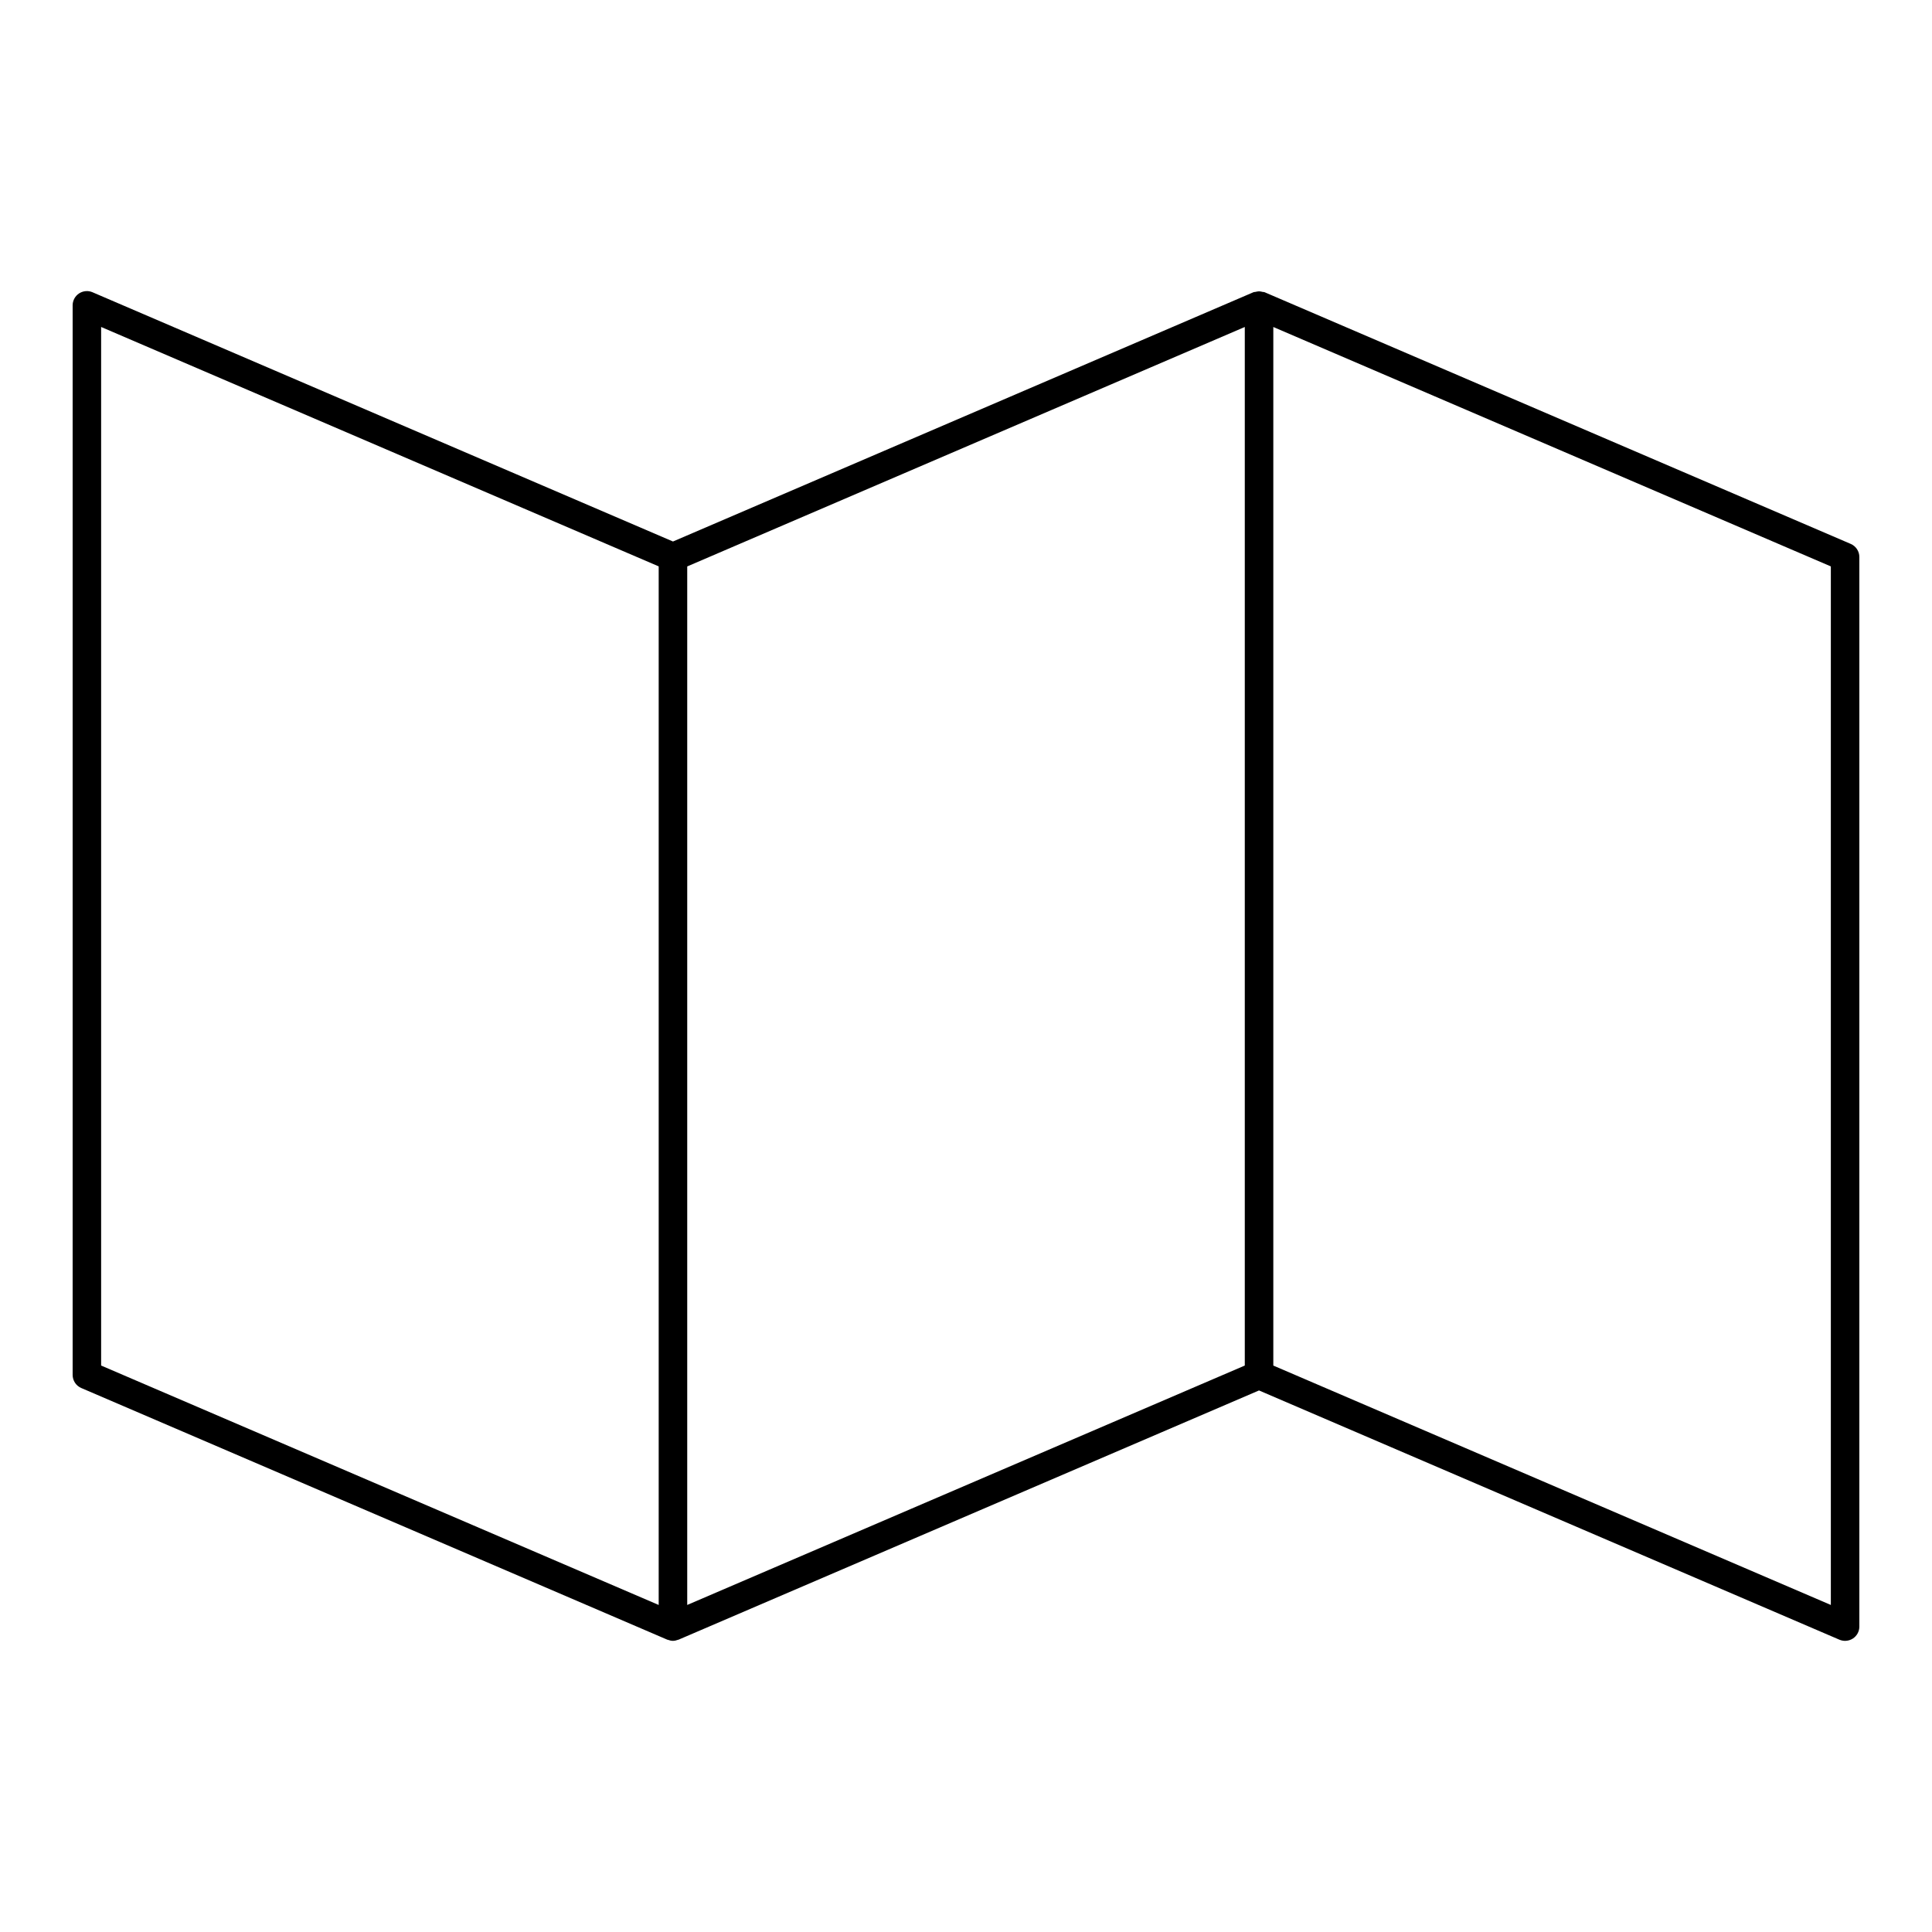 <?xml version="1.0" encoding="UTF-8"?>
<!-- Uploaded to: ICON Repo, www.svgrepo.com, Generator: ICON Repo Mixer Tools -->
<svg fill="#000000" width="800px" height="800px" version="1.1" viewBox="144 144 512 512" xmlns="http://www.w3.org/2000/svg">
 <path d="m634.46 288.14-155.31-66.691c-0.191-0.086-0.395-0.047-0.59-0.098-0.309-0.074-0.586-0.145-0.898-0.145-0.316 0-0.609 0.07-0.922 0.145-0.191 0.051-0.395 0.012-0.574 0.098l-153.82 66.055-153.83-66.055c-1.16-0.504-2.504-0.379-3.566 0.316-1.059 0.699-1.699 1.883-1.699 3.152v283.45c0 1.512 0.902 2.875 2.289 3.473l155.31 66.695c0.059 0.023 0.121 0.016 0.18 0.039 0.418 0.156 0.852 0.262 1.293 0.266h0.012 0.012c0.441-0.004 0.875-0.105 1.293-0.266 0.059-0.023 0.121-0.016 0.18-0.039l153.83-66.051 153.81 66.051c0.496 0.203 1.004 0.309 1.508 0.309 0.73 0 1.449-0.211 2.082-0.625 1.059-0.699 1.699-1.883 1.699-3.152v-283.46c0-1.504-0.902-2.871-2.289-3.469zm-315.9 281.19-147.76-63.449v-275.23l147.76 63.445zm7.562-275.22 147.76-63.457v275.23l-147.76 63.445zm303.07 275.22-147.75-63.441v-275.23l147.75 63.445z"/>
</svg>
